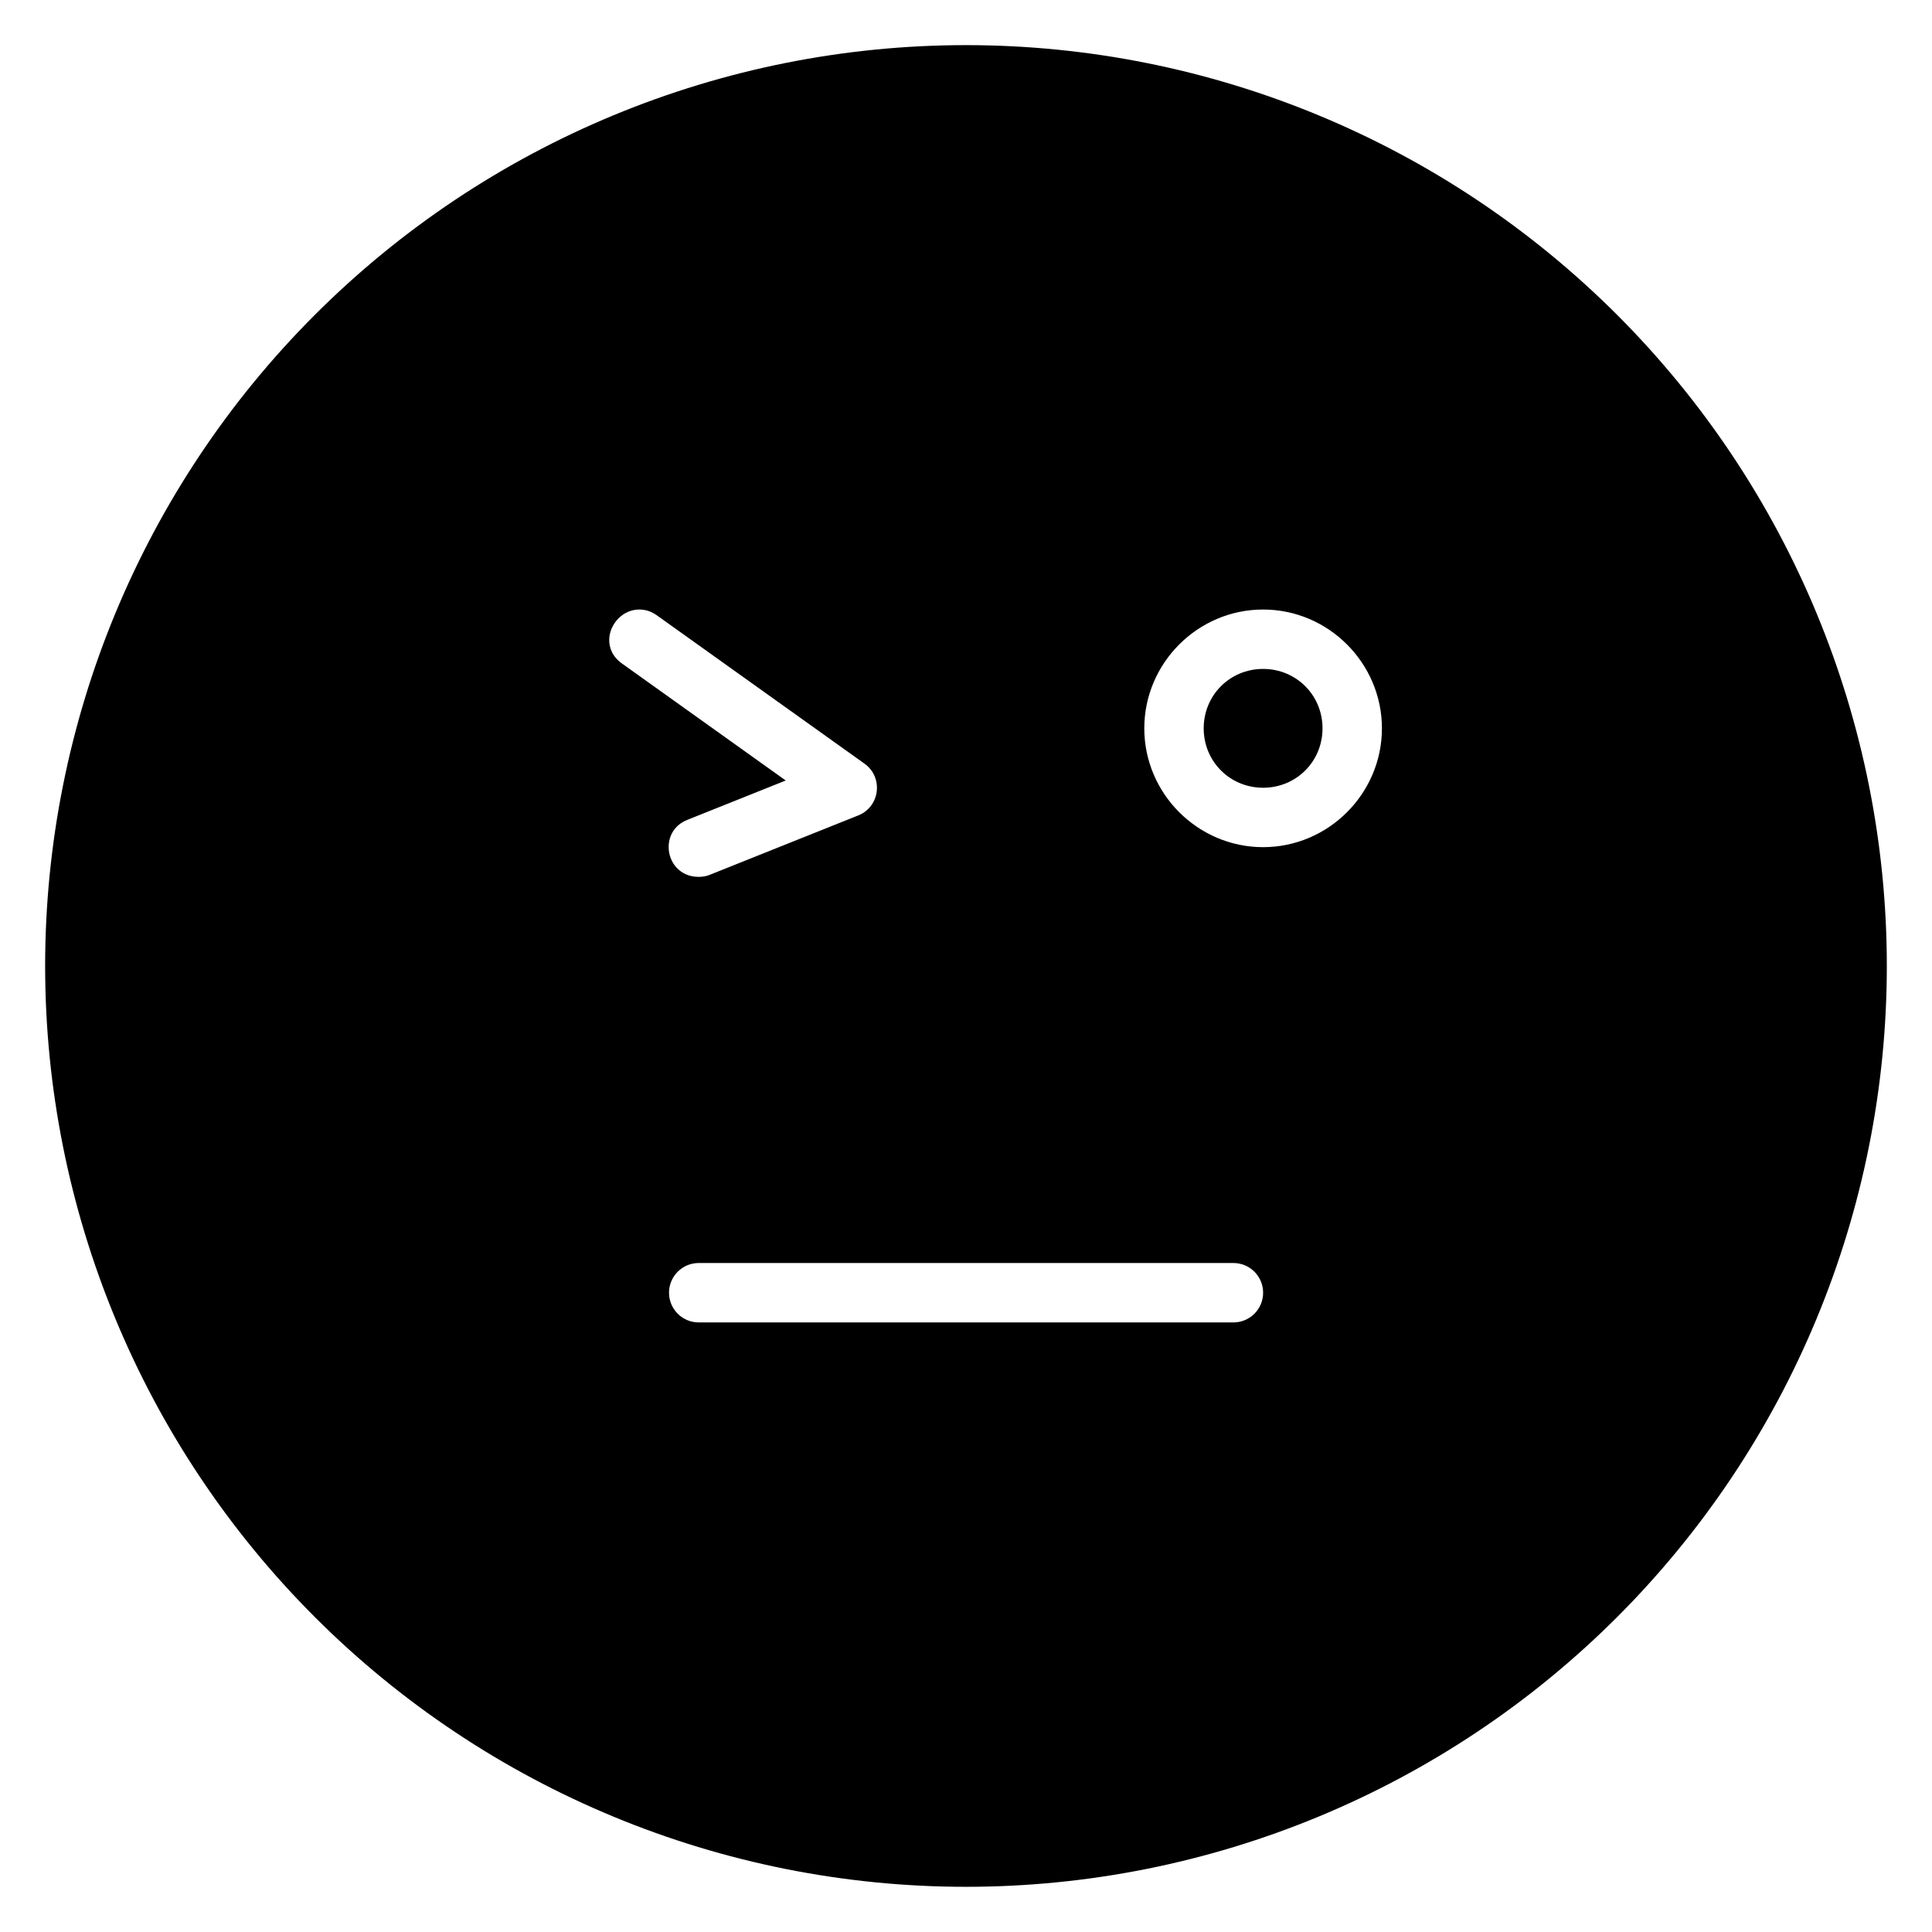 <?xml version="1.0" encoding="UTF-8"?>
<!-- Uploaded to: ICON Repo, www.svgrepo.com, Generator: ICON Repo Mixer Tools -->
<svg fill="#000000" width="800px" height="800px" version="1.1" viewBox="144 144 512 512" xmlns="http://www.w3.org/2000/svg">
 <path d="m400 155.96c-64.723 0-126.79 25.711-172.56 71.477s-71.477 107.84-71.477 172.56c0 64.719 25.711 126.79 71.477 172.55 45.766 45.766 107.84 71.477 172.56 71.477 64.719 0 126.79-25.711 172.55-71.477 45.766-45.766 71.477-107.84 71.477-172.55 0-64.723-25.711-126.79-71.477-172.56-45.766-45.766-107.84-71.477-172.55-71.477zm-86.672 149.57c1.512-0.008 3.086 0.355 4.676 1.492l55.105 39.359c5.059 3.621 4.117 11.406-1.664 13.715l-39.359 15.742c-0.969 0.406-1.961 0.539-3.012 0.539-4.969-0.023-7.871-3.938-7.871-7.871-0.023-2.961 1.555-5.934 5.043-7.273l25.98-10.395-43.387-30.996c-2.5-1.785-3.461-4.148-3.383-6.441 0.125-4.094 3.633-7.852 7.871-7.871zm165.41 0c17.297 0 31.488 14.191 31.488 31.488 0 17.297-14.191 31.488-31.488 31.488s-31.488-14.191-31.488-31.488c0-17.297 14.191-31.488 31.488-31.488zm0 15.742c-8.789 0-15.746 6.957-15.746 15.746 0 8.789 6.957 15.742 15.746 15.742s15.742-6.953 15.742-15.742c0-8.789-6.953-15.746-15.742-15.746zm-149.57 157.44h141.7c4.348 0 7.871 3.523 7.871 7.871s-3.523 7.871-7.871 7.871h-141.7c-4.348 0-7.871-3.523-7.871-7.871s3.523-7.871 7.871-7.871z" fill-rule="evenodd"/>
</svg>